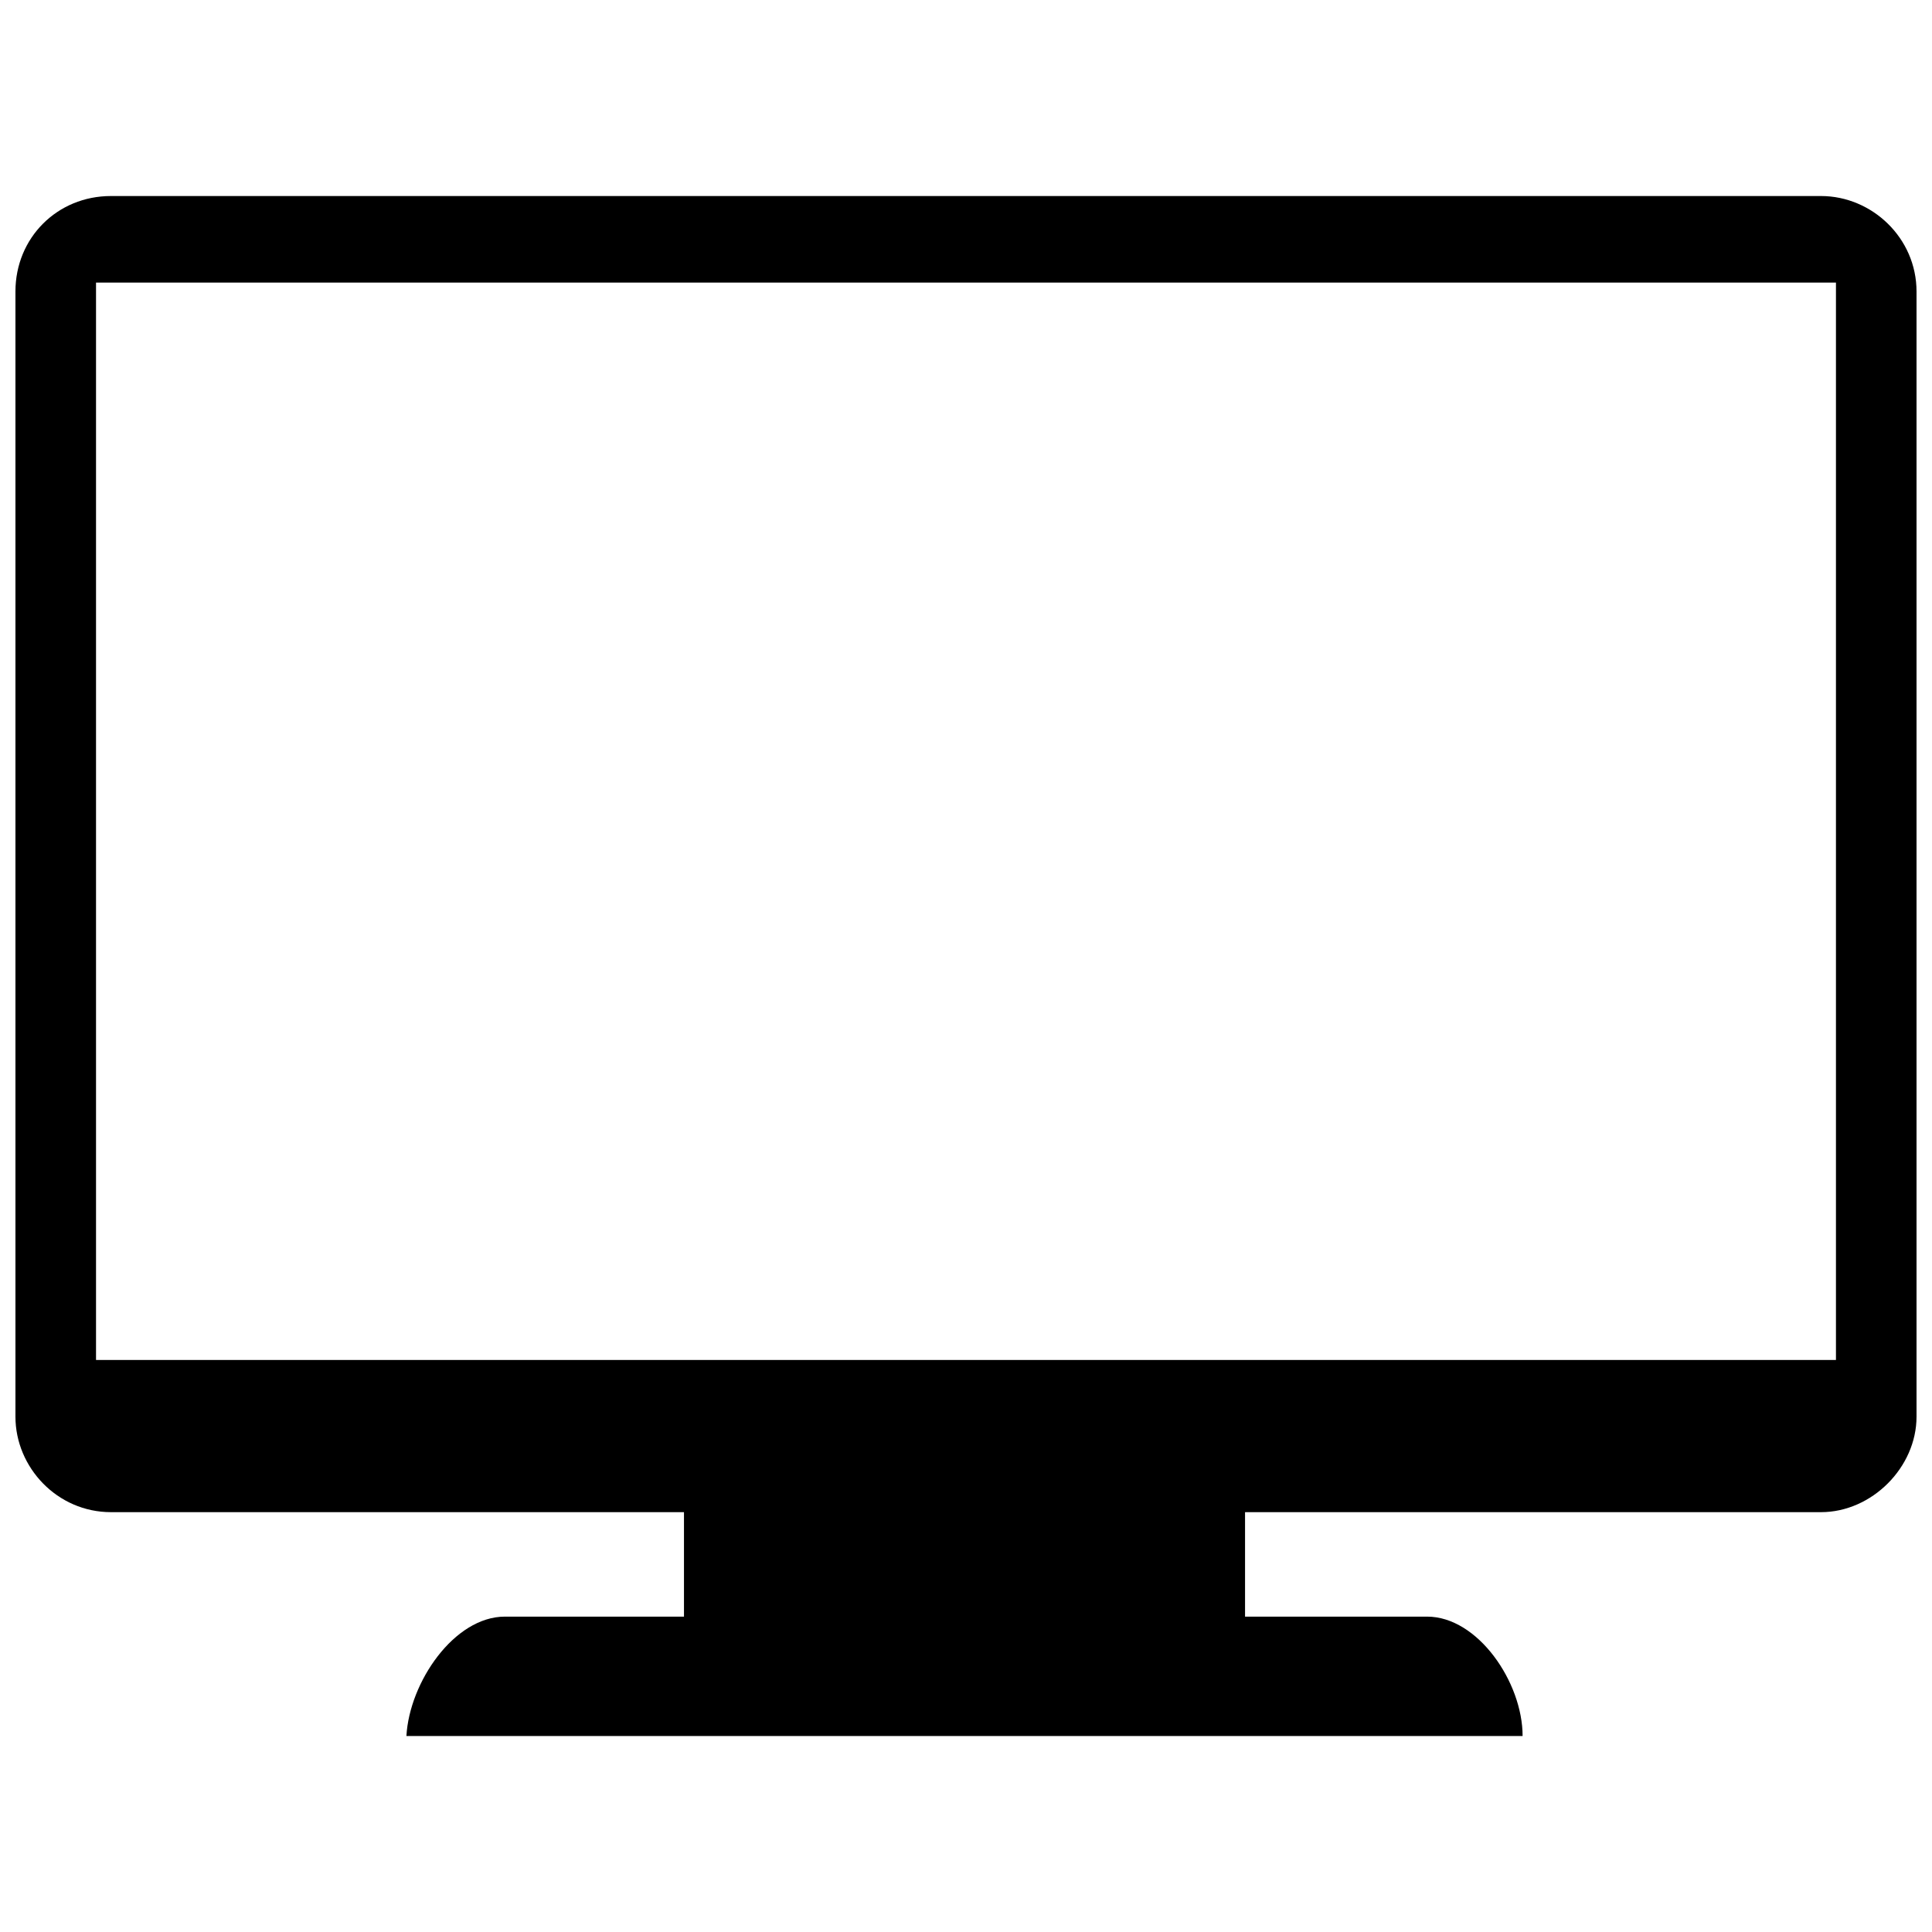 <?xml version="1.0" encoding="UTF-8"?>
<!-- The Best Svg Icon site in the world: iconSvg.co, Visit us! https://iconsvg.co -->
<svg width="800px" height="800px" version="1.1" viewBox="144 144 512 512" xmlns="http://www.w3.org/2000/svg">
 <defs>
  <clipPath id="a">
   <path d="m148.09 195h503.81v410h-503.81z"/>
  </clipPath>
 </defs>
 <g clip-path="url(#a)">
  <path d="m173.4 195.95h453.19c13.445 0 25.309 11.074 25.309 25.309v298.17c0 13.445-11.863 25.309-25.309 25.309h-152.64v27.684h48.246c13.445 0 25.309 17.398 25.309 31.637h-295.8c0.789-14.238 12.656-31.637 26.102-31.637h47.453v-27.684h-151.86c-14.238 0-25.309-11.863-25.309-25.309v-298.17c0-14.238 11.074-25.309 25.309-25.309zm-3.953 22.938h461.1v285.52h-461.1z" fill-rule="evenodd"/>
 </g>
</svg>